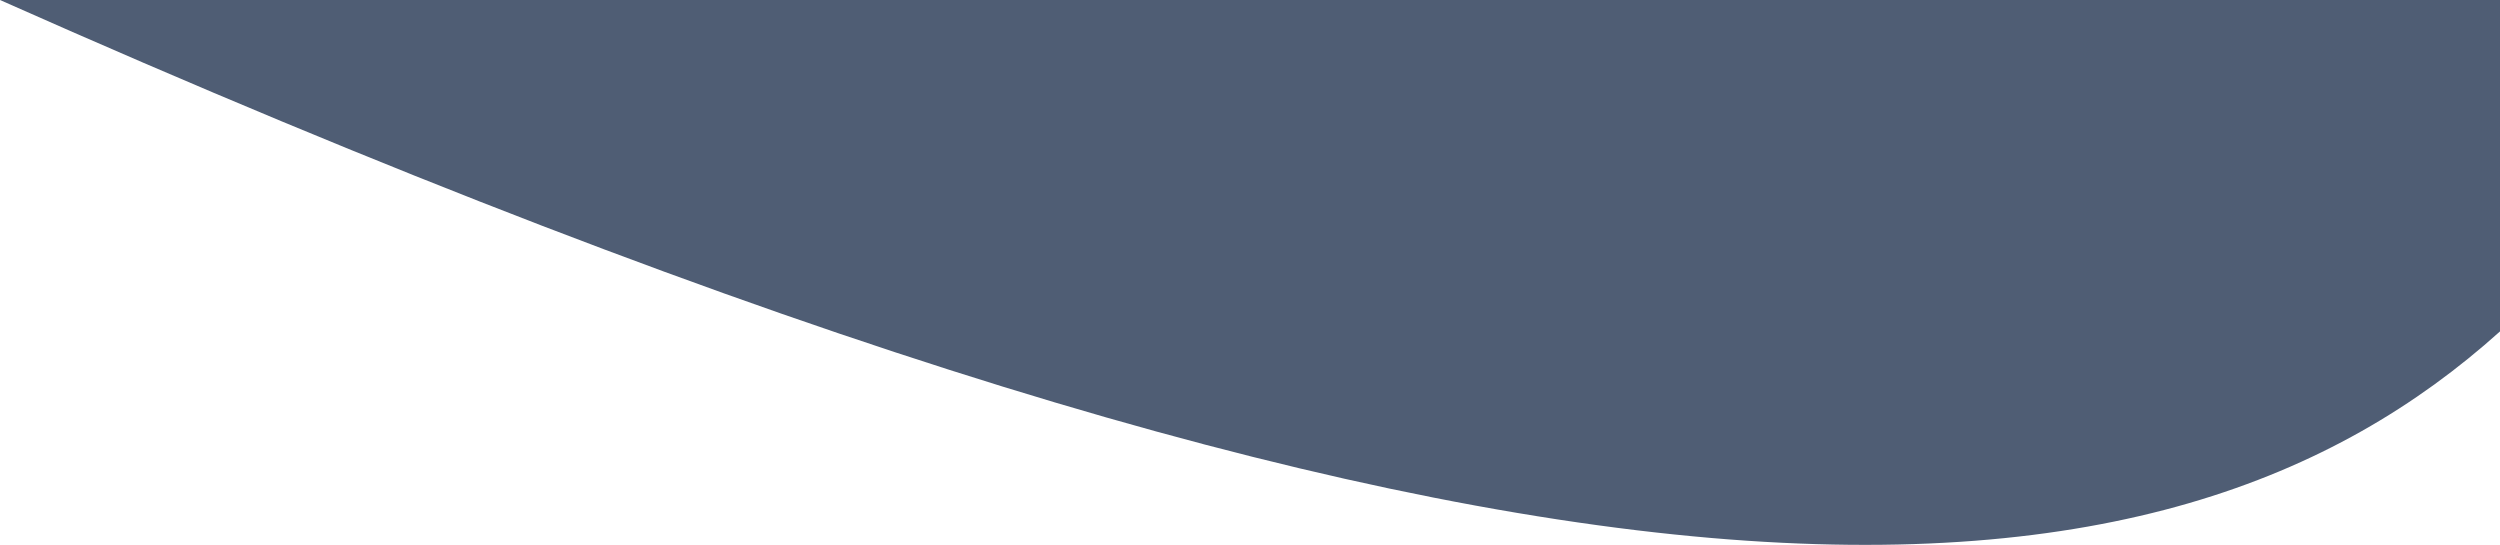<?xml version="1.0" encoding="UTF-8"?>
<svg id="Layer_2" data-name="Layer 2" preserveAspectRatio="none" xmlns="http://www.w3.org/2000/svg" viewBox="0 0 1920 418.47">
  <defs>
    <style>
      .cls-1 {
        fill: #4f5d74;
      }
    </style>
  </defs>
  <g id="Layer_1-2" data-name="Layer 1">
    <path class="cls-1" d="M953.5,0c320.5,0,75.5,0,966.5,0v254.53C1664.87,483.86,1199.12,533.03,0,0h953.5Z"/>
  </g>
</svg>
